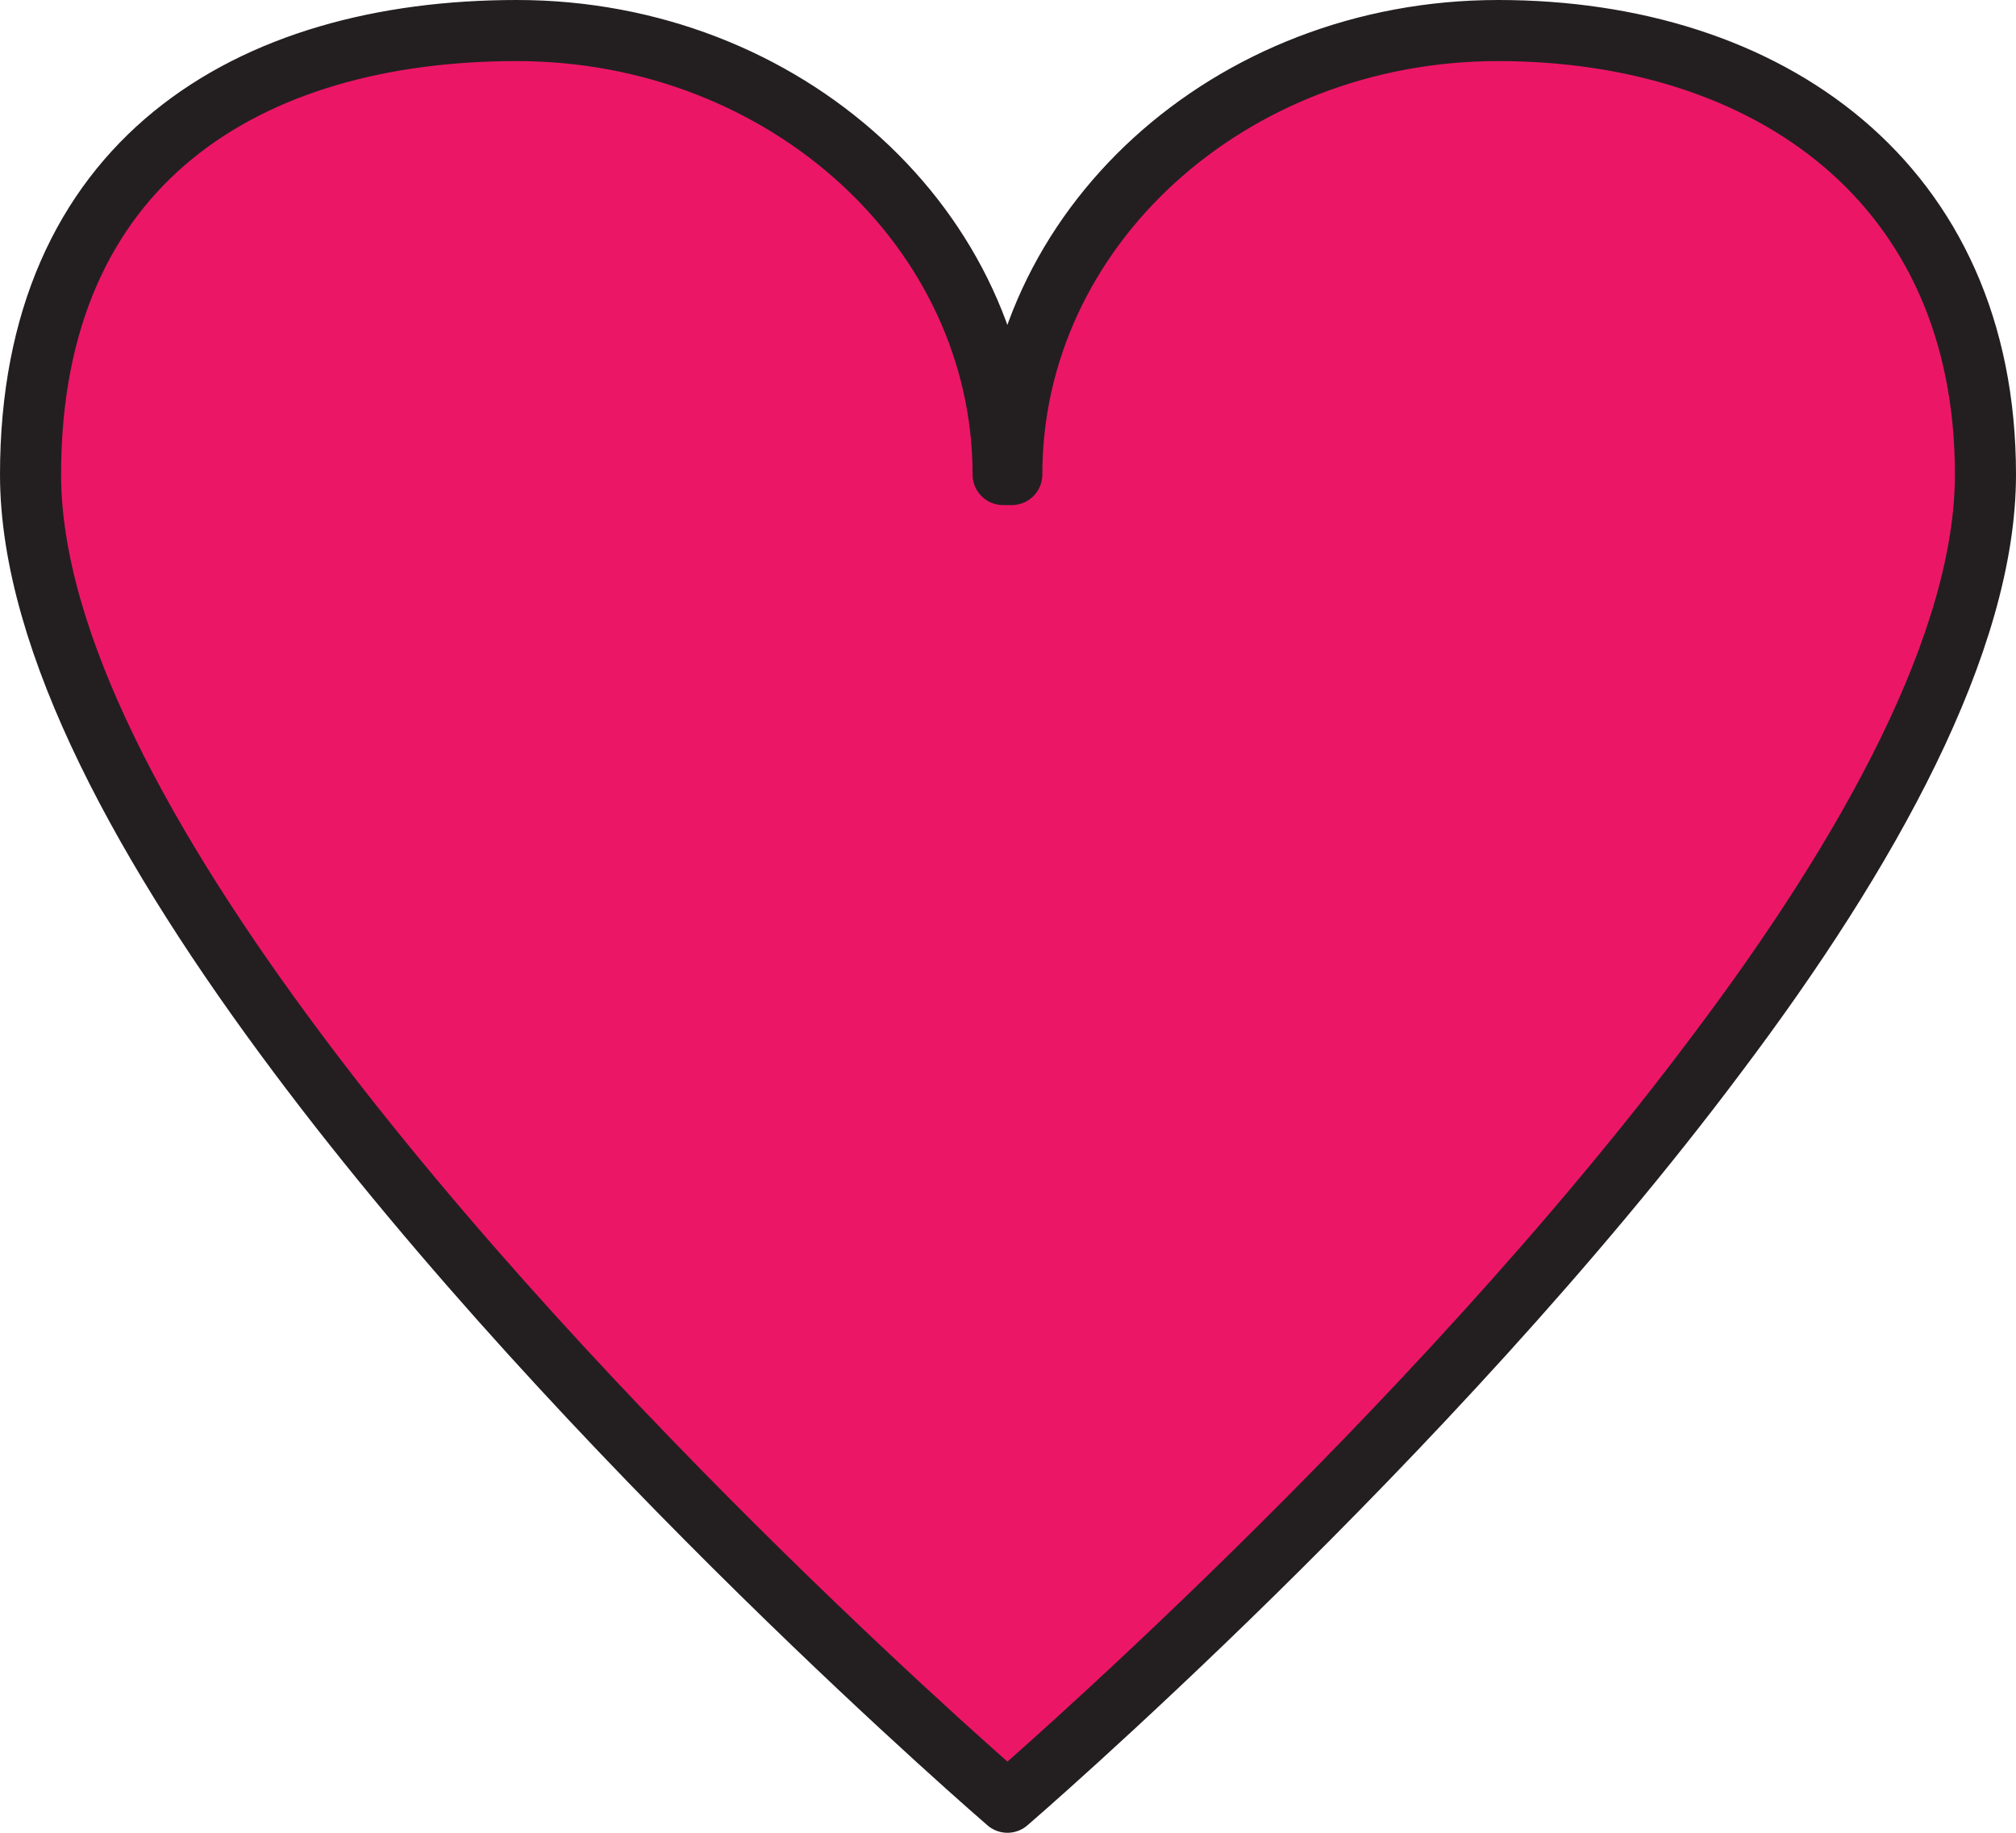 <svg width="66" height="60" viewBox="0 0 66 60" fill="none" xmlns="http://www.w3.org/2000/svg">
<path d="M49.044 1C40.251 1 33.124 7.488 33.124 15.535H32.84C32.84 7.523 25.714 1 16.92 1C8.127 1 1 5.29 1 15.535C1 21.031 4.794 27.873 9.758 34.502C19.225 47.159 32.982 59 32.982 59C32.982 59 46.74 47.159 56.207 34.502C61.206 27.873 65 20.995 65 15.535C65 5.963 57.873 1 49.044 1Z" fill="#EC1667" stroke="#231F20" stroke-width="2" stroke-miterlimit="10" stroke-linecap="round" stroke-linejoin="round"/>
</svg>
